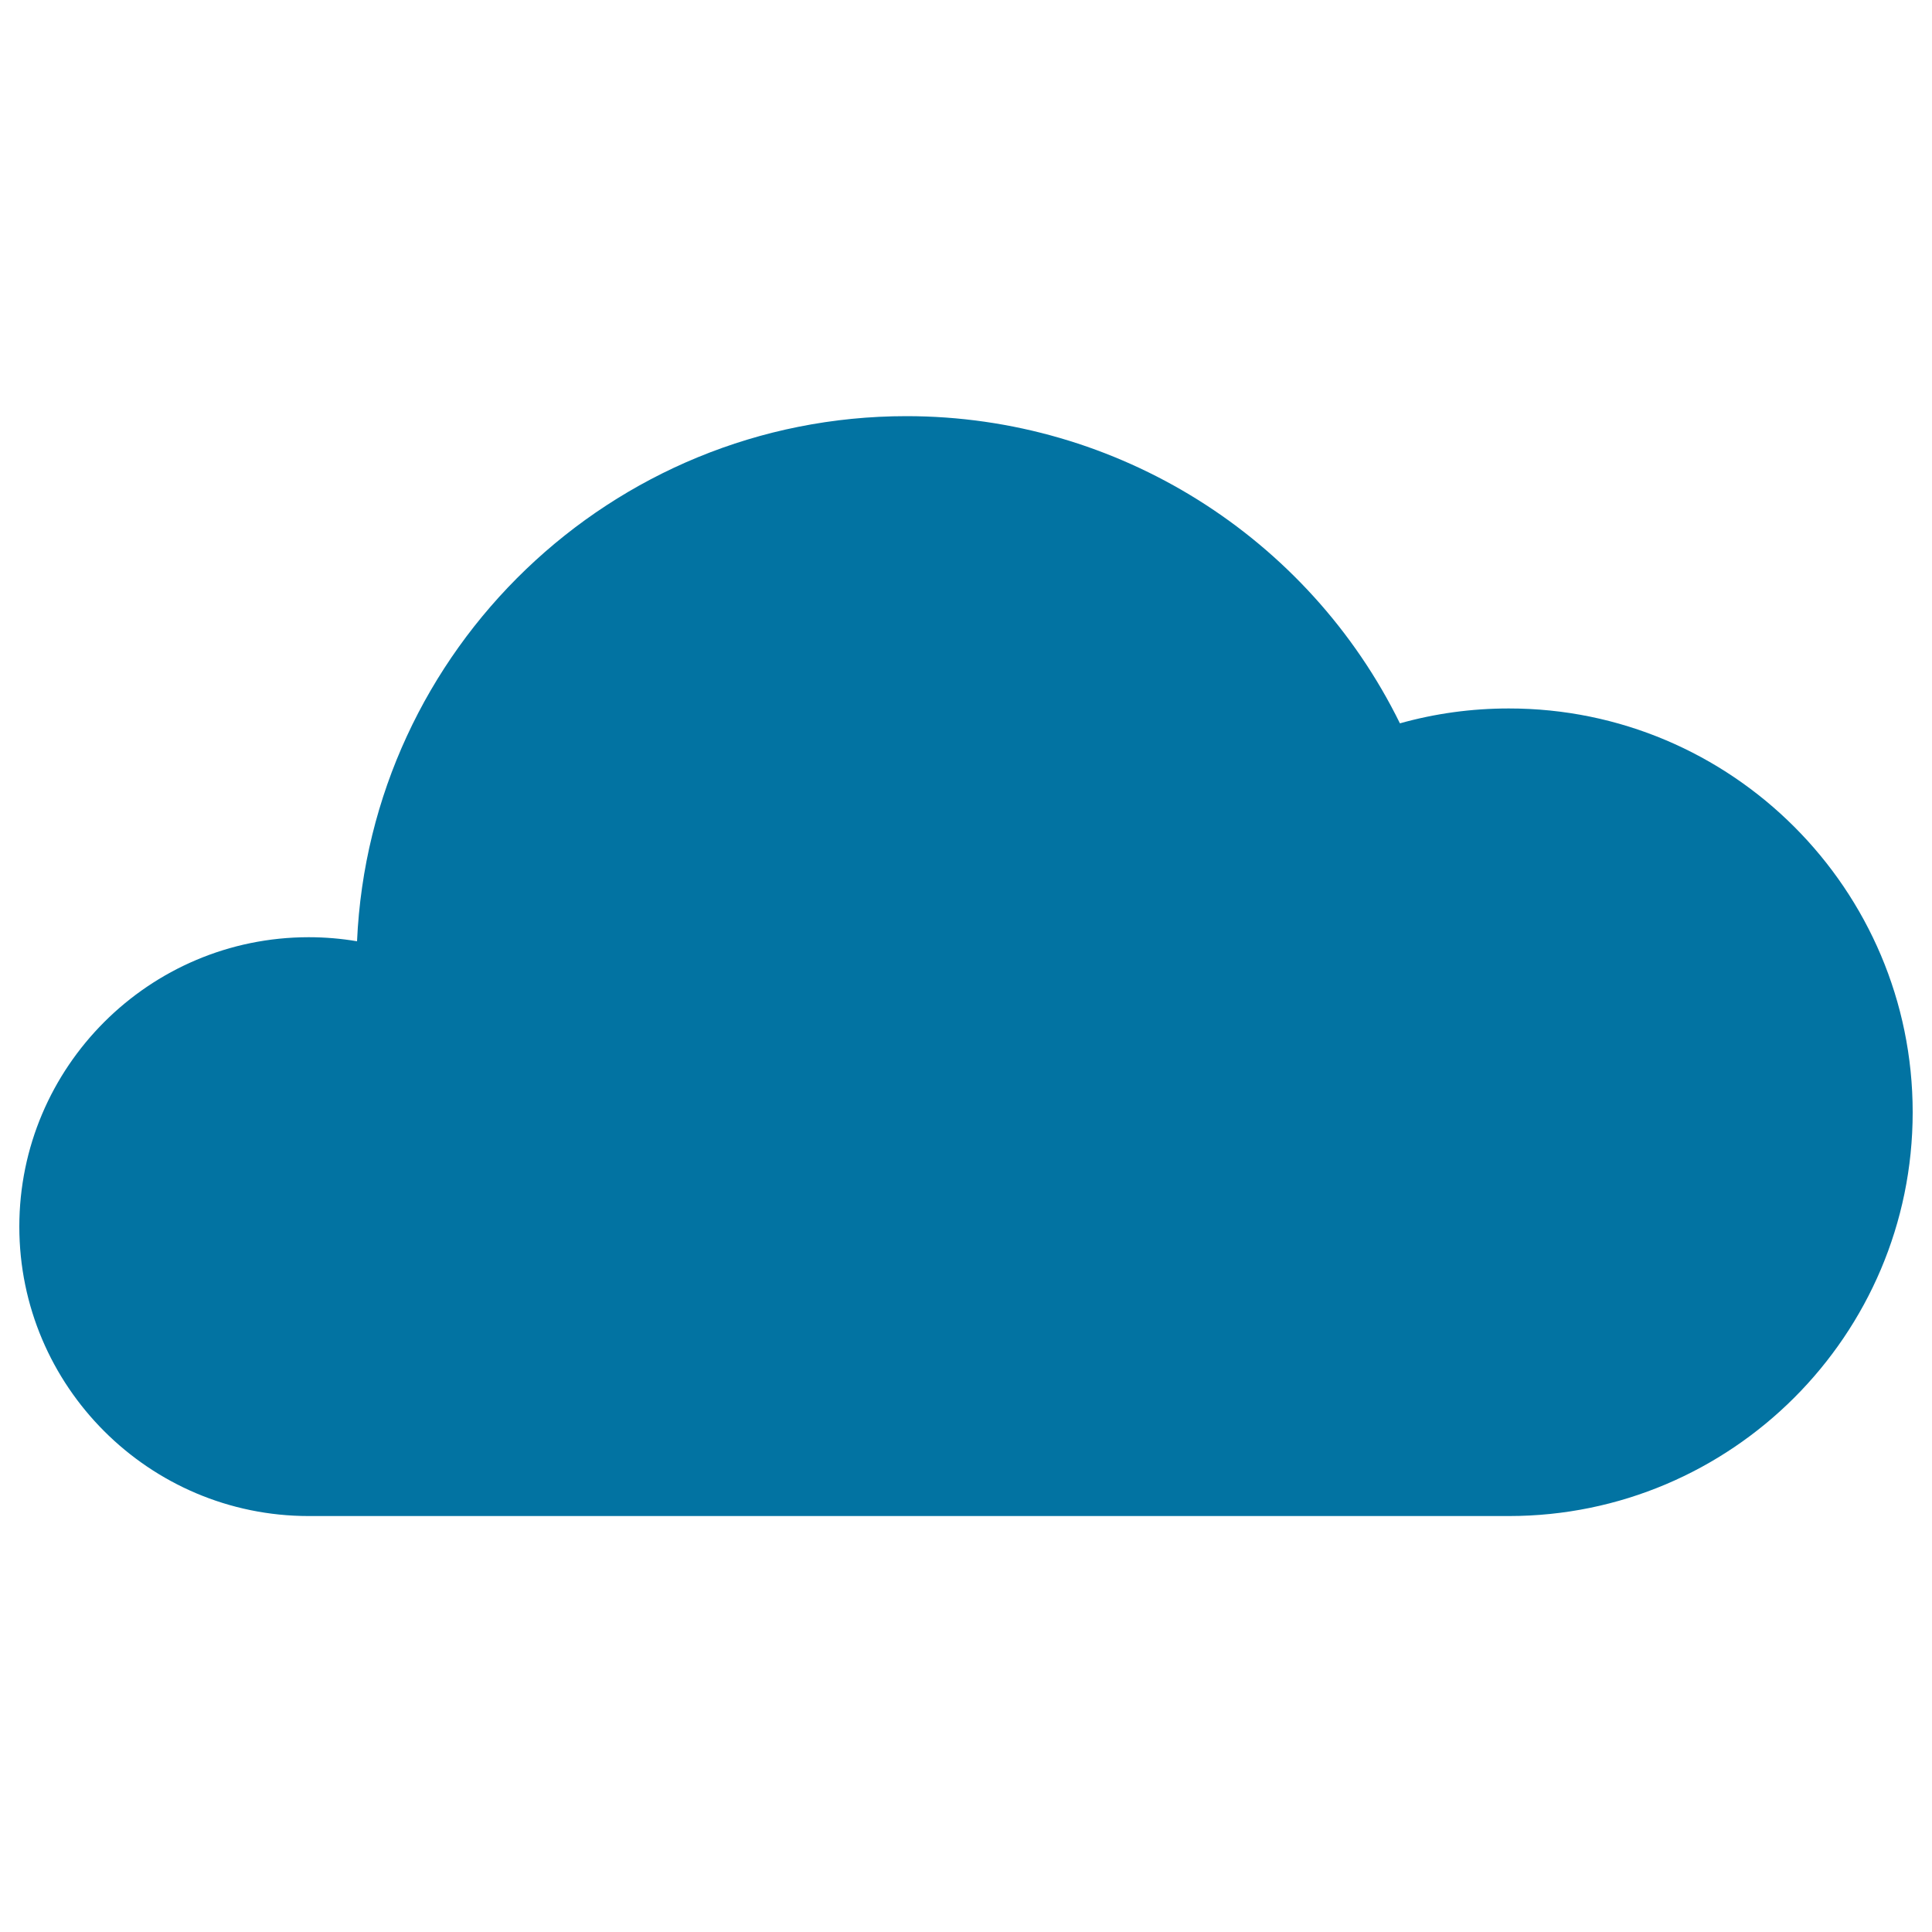 <svg xmlns="http://www.w3.org/2000/svg" viewBox="0 0 1000 1000" style="fill:#0273a2">
<title>Cloud SVG icon</title>
<path d="M990,575.7c0,115.3-93.8,209-209,209H159.8C77.2,784.7,10,717.5,10,634.9c0-82.6,67.2-149.8,149.8-149.8c8.4,0,16.8,0.7,25,2.1c6.7-151,131.7-271.8,284.4-271.8c109.3,0,208,62.6,255.4,159c18.2-5.1,37-7.7,56.3-7.7C896.2,366.6,990,460.4,990,575.7z"/>
</svg>
